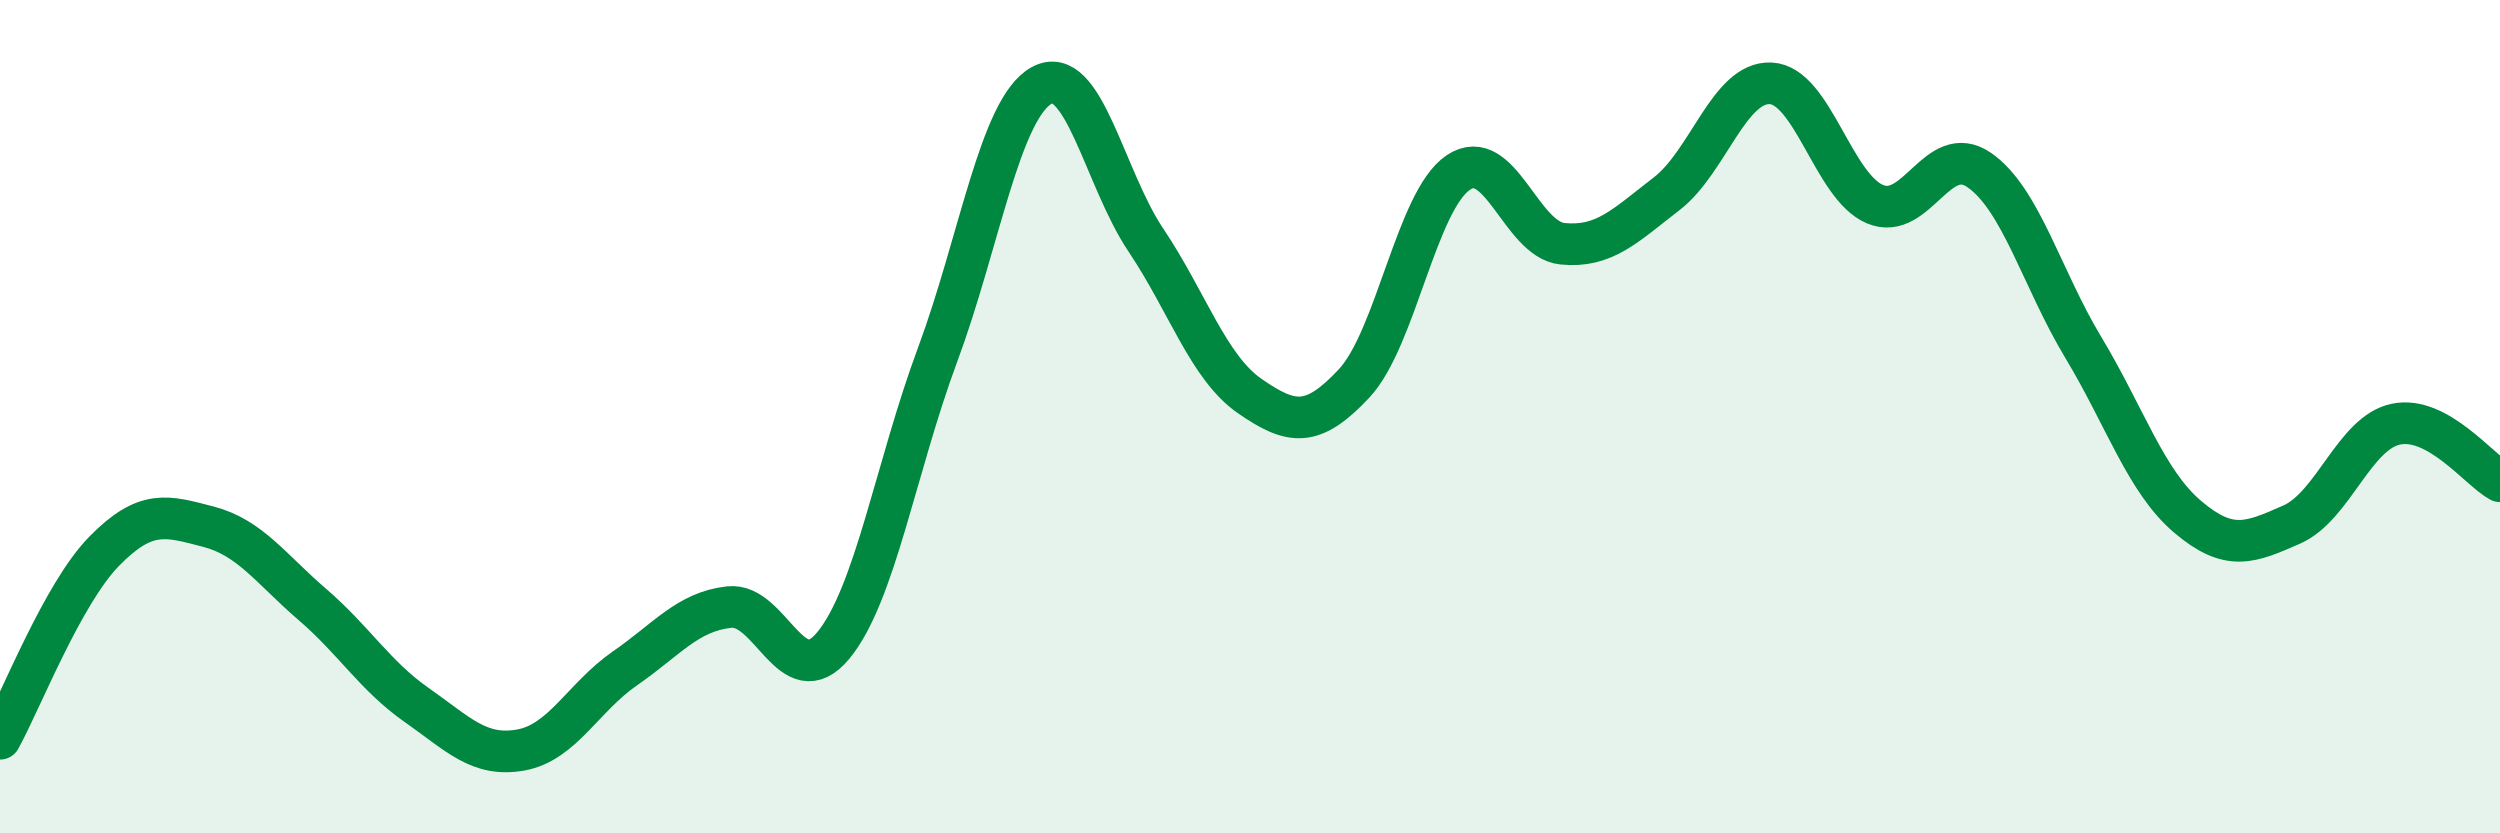 
    <svg width="60" height="20" viewBox="0 0 60 20" xmlns="http://www.w3.org/2000/svg">
      <path
        d="M 0,17.73 C 0.5,16.83 1.5,14.25 2.5,13.23 C 3.5,12.21 4,12.38 5,12.64 C 6,12.9 6.5,13.65 7.5,14.51 C 8.5,15.37 9,16.22 10,16.92 C 11,17.62 11.5,18.18 12.5,18 C 13.5,17.82 14,16.73 15,16.04 C 16,15.35 16.5,14.68 17.5,14.57 C 18.5,14.46 19,16.7 20,15.49 C 21,14.28 21.5,11.21 22.5,8.52 C 23.5,5.83 24,2.6 25,2.05 C 26,1.5 26.5,4.27 27.5,5.76 C 28.5,7.25 29,8.82 30,9.51 C 31,10.2 31.5,10.27 32.5,9.2 C 33.5,8.13 34,4.81 35,4.14 C 36,3.47 36.5,5.75 37.5,5.85 C 38.5,5.95 39,5.42 40,4.65 C 41,3.88 41.5,1.95 42.5,2 C 43.5,2.05 44,4.48 45,4.9 C 46,5.32 46.5,3.39 47.5,4.08 C 48.5,4.77 49,6.68 50,8.34 C 51,10 51.5,11.55 52.5,12.4 C 53.5,13.25 54,13.03 55,12.59 C 56,12.15 56.5,10.39 57.5,10.18 C 58.5,9.97 59.5,11.28 60,11.55L60 20L0 20Z"
        fill="#008740"
        opacity="0.1"
        stroke-linecap="round"
        stroke-linejoin="round"
      />
      <path
        d="M 0,17.73 C 0.5,16.83 1.5,14.25 2.5,13.23 C 3.5,12.21 4,12.38 5,12.64 C 6,12.9 6.5,13.65 7.5,14.51 C 8.5,15.37 9,16.22 10,16.92 C 11,17.62 11.5,18.18 12.5,18 C 13.5,17.82 14,16.73 15,16.04 C 16,15.35 16.5,14.68 17.5,14.57 C 18.5,14.46 19,16.7 20,15.49 C 21,14.28 21.5,11.21 22.5,8.52 C 23.5,5.83 24,2.6 25,2.05 C 26,1.5 26.5,4.27 27.5,5.76 C 28.5,7.25 29,8.82 30,9.51 C 31,10.2 31.5,10.27 32.5,9.2 C 33.5,8.13 34,4.81 35,4.14 C 36,3.47 36.5,5.75 37.5,5.85 C 38.5,5.95 39,5.42 40,4.65 C 41,3.88 41.5,1.95 42.5,2 C 43.5,2.05 44,4.48 45,4.9 C 46,5.32 46.5,3.39 47.5,4.08 C 48.5,4.77 49,6.68 50,8.34 C 51,10 51.5,11.55 52.5,12.4 C 53.5,13.25 54,13.03 55,12.59 C 56,12.15 56.5,10.39 57.5,10.18 C 58.5,9.97 59.5,11.28 60,11.55"
        stroke="#008740"
        stroke-width="1"
        fill="none"
        stroke-linecap="round"
        stroke-linejoin="round"
      />
    </svg>
  